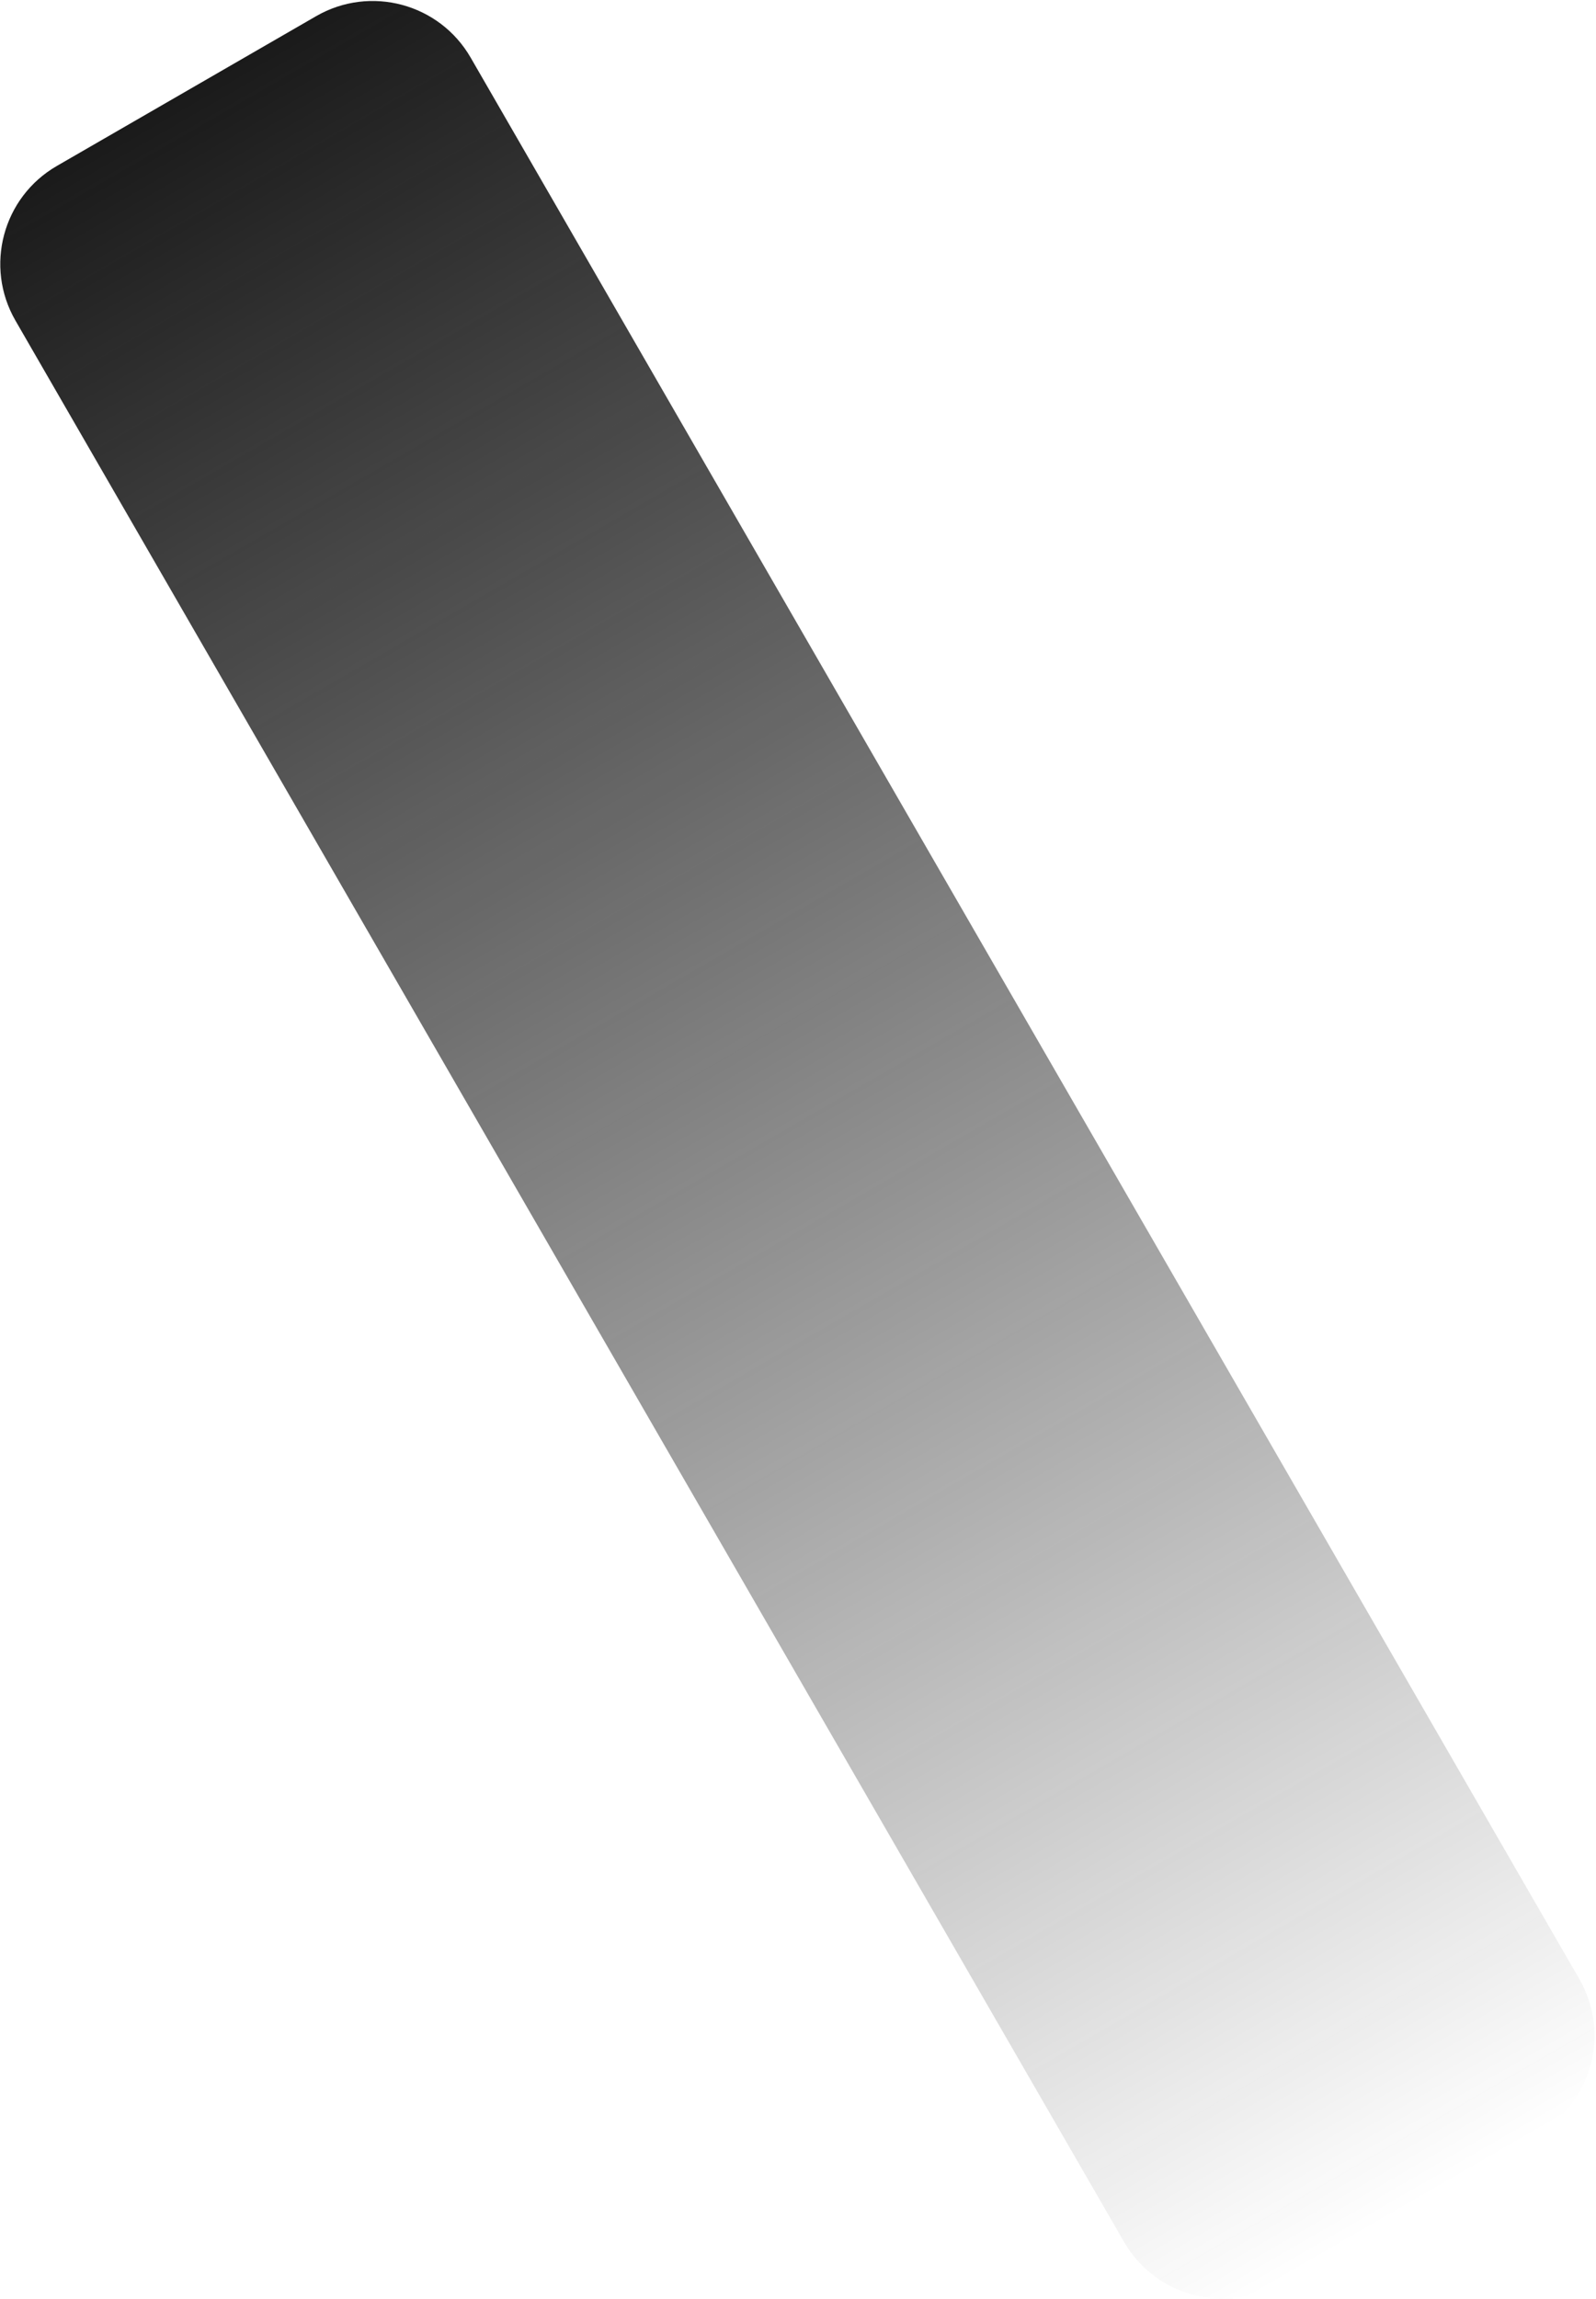 <?xml version="1.0" encoding="UTF-8"?> <svg xmlns="http://www.w3.org/2000/svg" width="869" height="1251" viewBox="0 0 869 1251" fill="none"><path d="M859.898 1076.87C876.907 1106.33 866.813 1144 837.352 1161.01L696.185 1242.51C666.725 1259.52 629.054 1249.43 612.045 1219.97L8.41 174.441C-8.599 144.981 1.495 107.31 30.956 90.3L172.122 8.798C201.583 -8.211 239.254 1.883 256.263 31.343L859.898 1076.87Z" fill="url(#paint0_linear_12_44)"></path><defs><linearGradient id="paint0_linear_12_44" x1="766.769" y1="1201.76" x2="101.539" y2="49.549" gradientUnits="userSpaceOnUse"><stop stop-color="#131313" stop-opacity="0"></stop><stop offset="1" stop-color="#1A1A1A"></stop></linearGradient></defs></svg> 